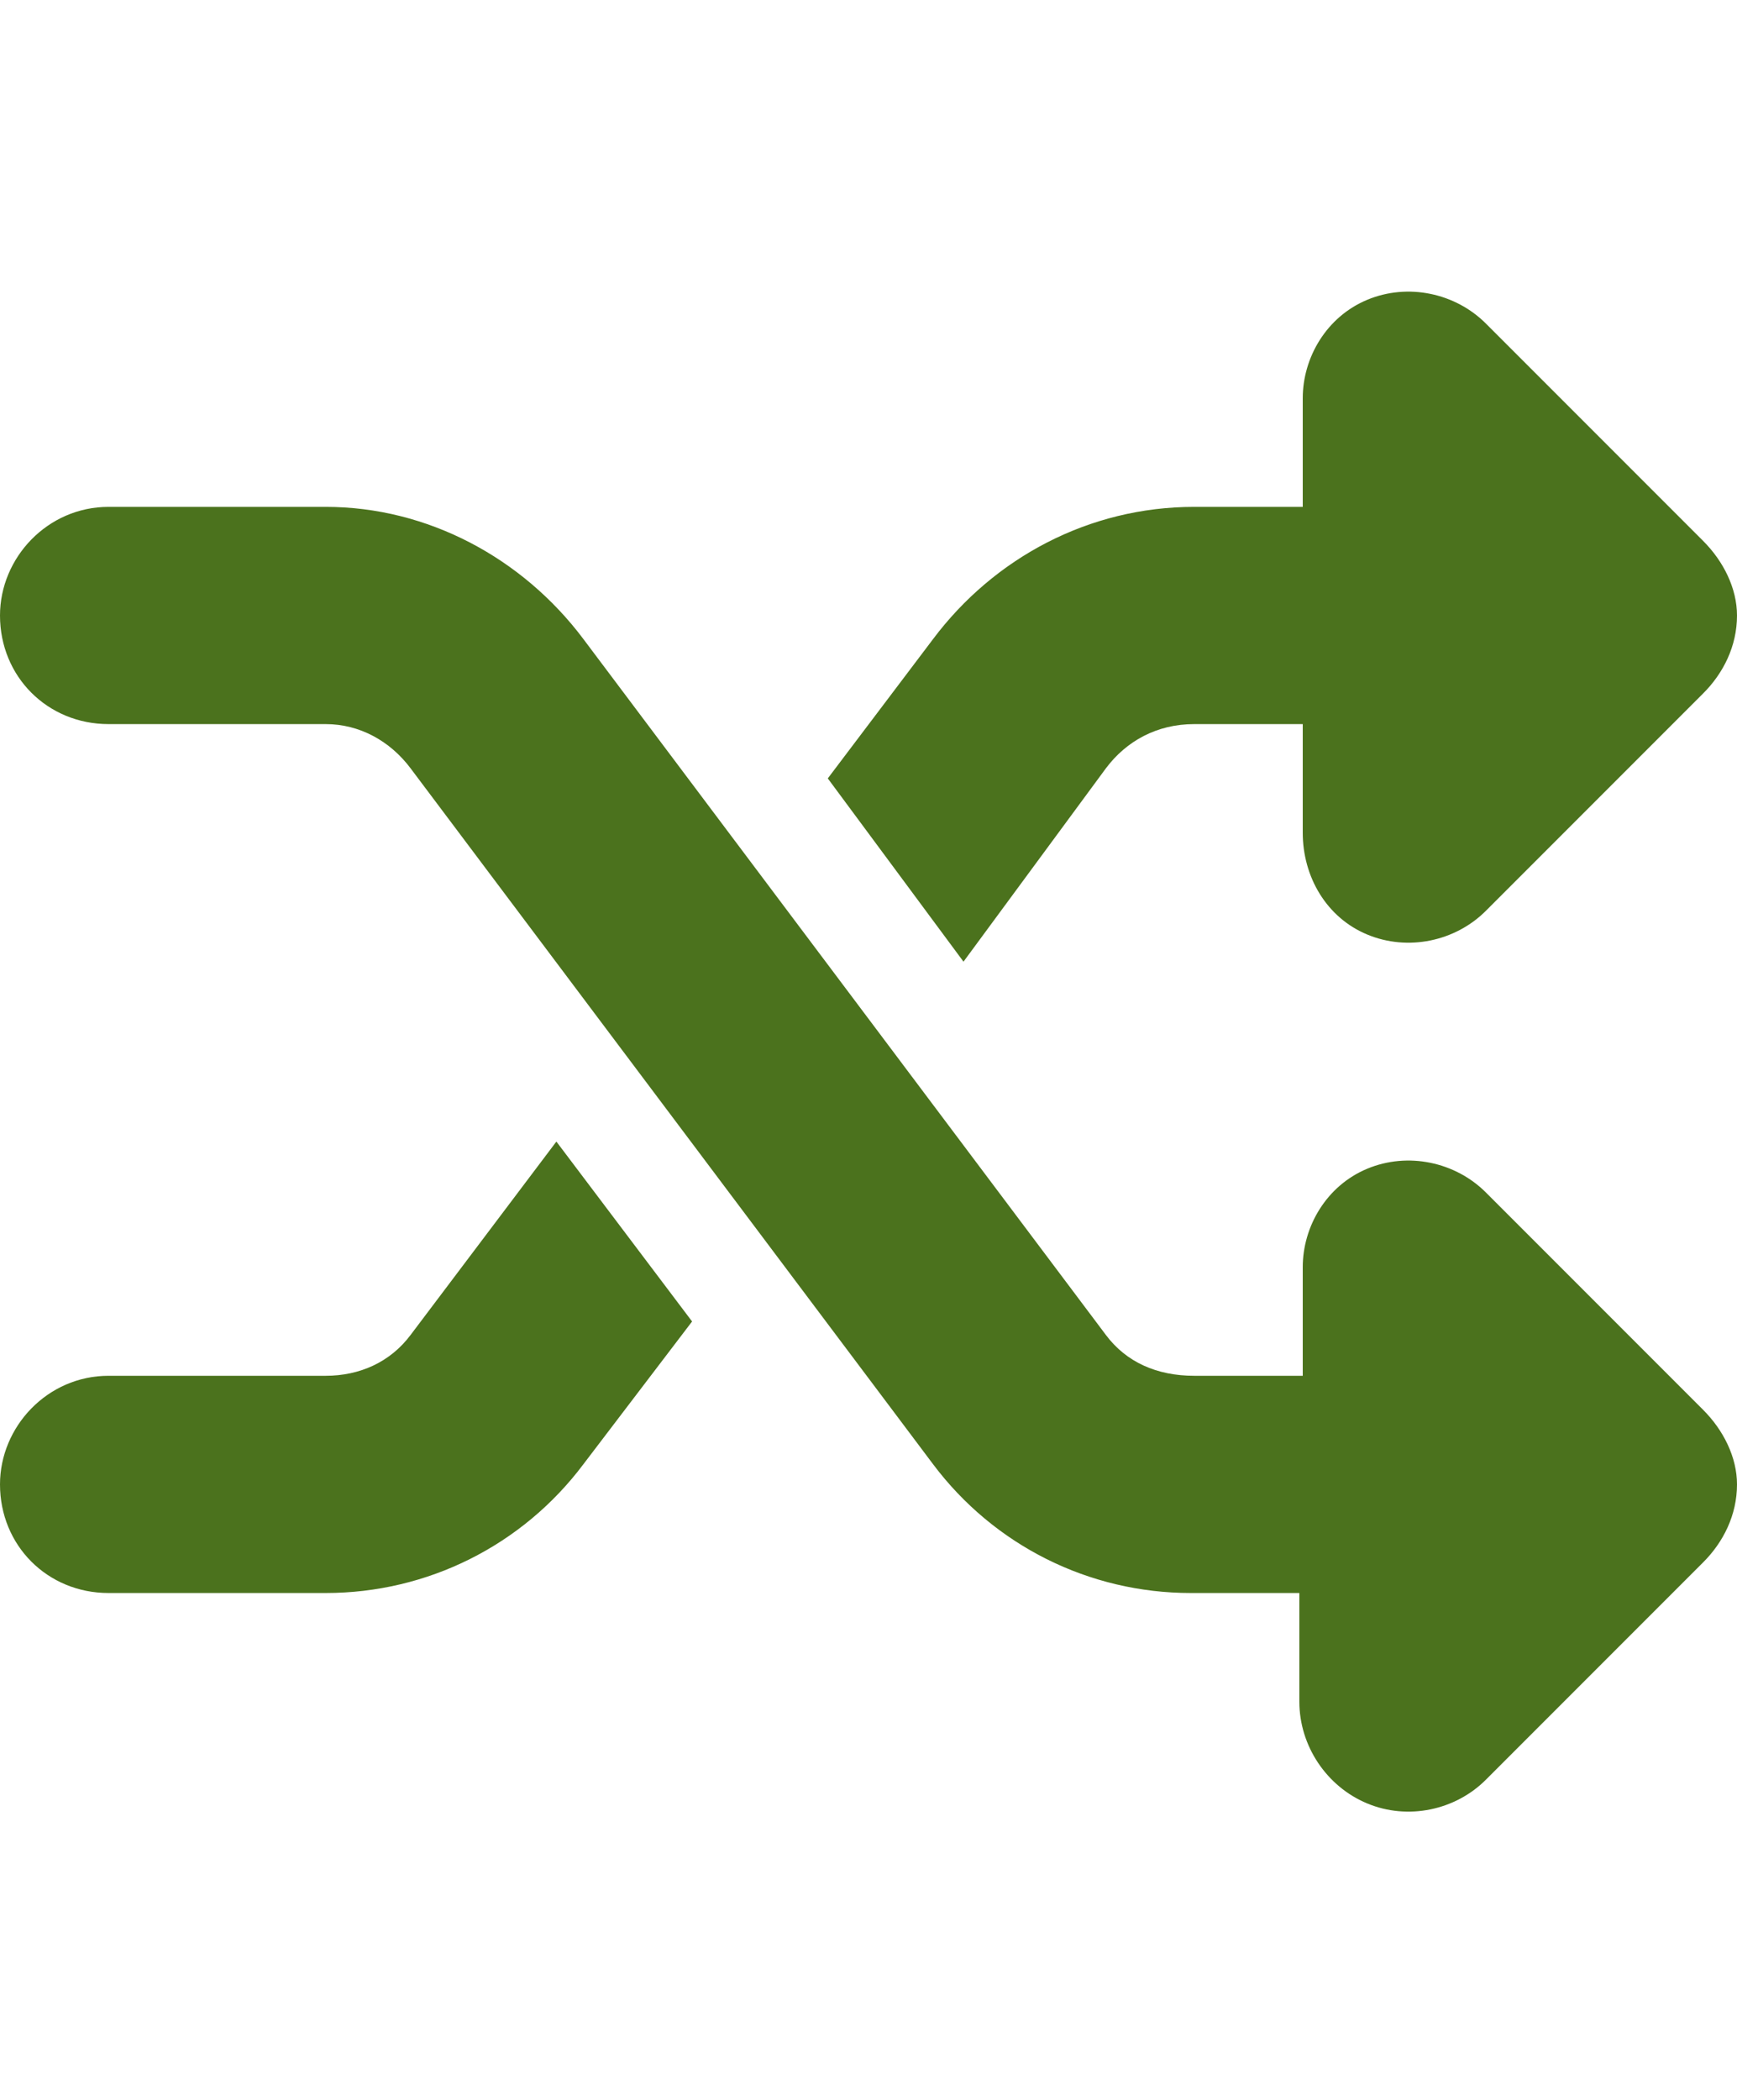 <svg width="48" height="58" viewBox="0 0 48 58" fill="none" xmlns="http://www.w3.org/2000/svg">
<path d="M37.781 8.281C38.906 7.812 40.219 8.094 41.062 8.938L47.062 14.938C47.625 15.5 48 16.25 48 17C48 17.844 47.625 18.594 47.062 19.156L41.062 25.156C40.219 26 38.906 26.281 37.781 25.812C36.656 25.344 36 24.219 36 23V20H33C31.969 20 31.125 20.469 30.562 21.219L26.625 26.562L22.875 21.5L25.781 17.656C27.469 15.406 30.094 14 33 14H36V11C36 9.875 36.656 8.75 37.781 8.281ZM15.375 31.531L19.125 36.5L16.125 40.438C14.438 42.688 11.812 44 9 44H3C1.312 44 0 42.688 0 41C0 39.406 1.312 38 3 38H9C9.938 38 10.781 37.625 11.344 36.875L15.375 31.531ZM41.062 49.156C40.219 50 38.906 50.281 37.781 49.812C36.656 49.344 35.906 48.219 35.906 47V44H32.906C30.094 44 27.469 42.688 25.781 40.438L11.344 21.219C10.781 20.469 9.938 20 9 20H3C1.312 20 0 18.688 0 17C0 15.406 1.312 14 3 14H9C11.812 14 14.438 15.406 16.125 17.656L30.562 36.875C31.125 37.625 31.969 38 33 38H36V35C36 33.875 36.656 32.75 37.781 32.281C38.906 31.812 40.219 32.094 41.062 32.938L47.062 38.938C47.625 39.5 48 40.25 48 41C48 41.844 47.625 42.594 47.062 43.156L41.062 49.156Z" fill="#4B721D"/>
</svg>
